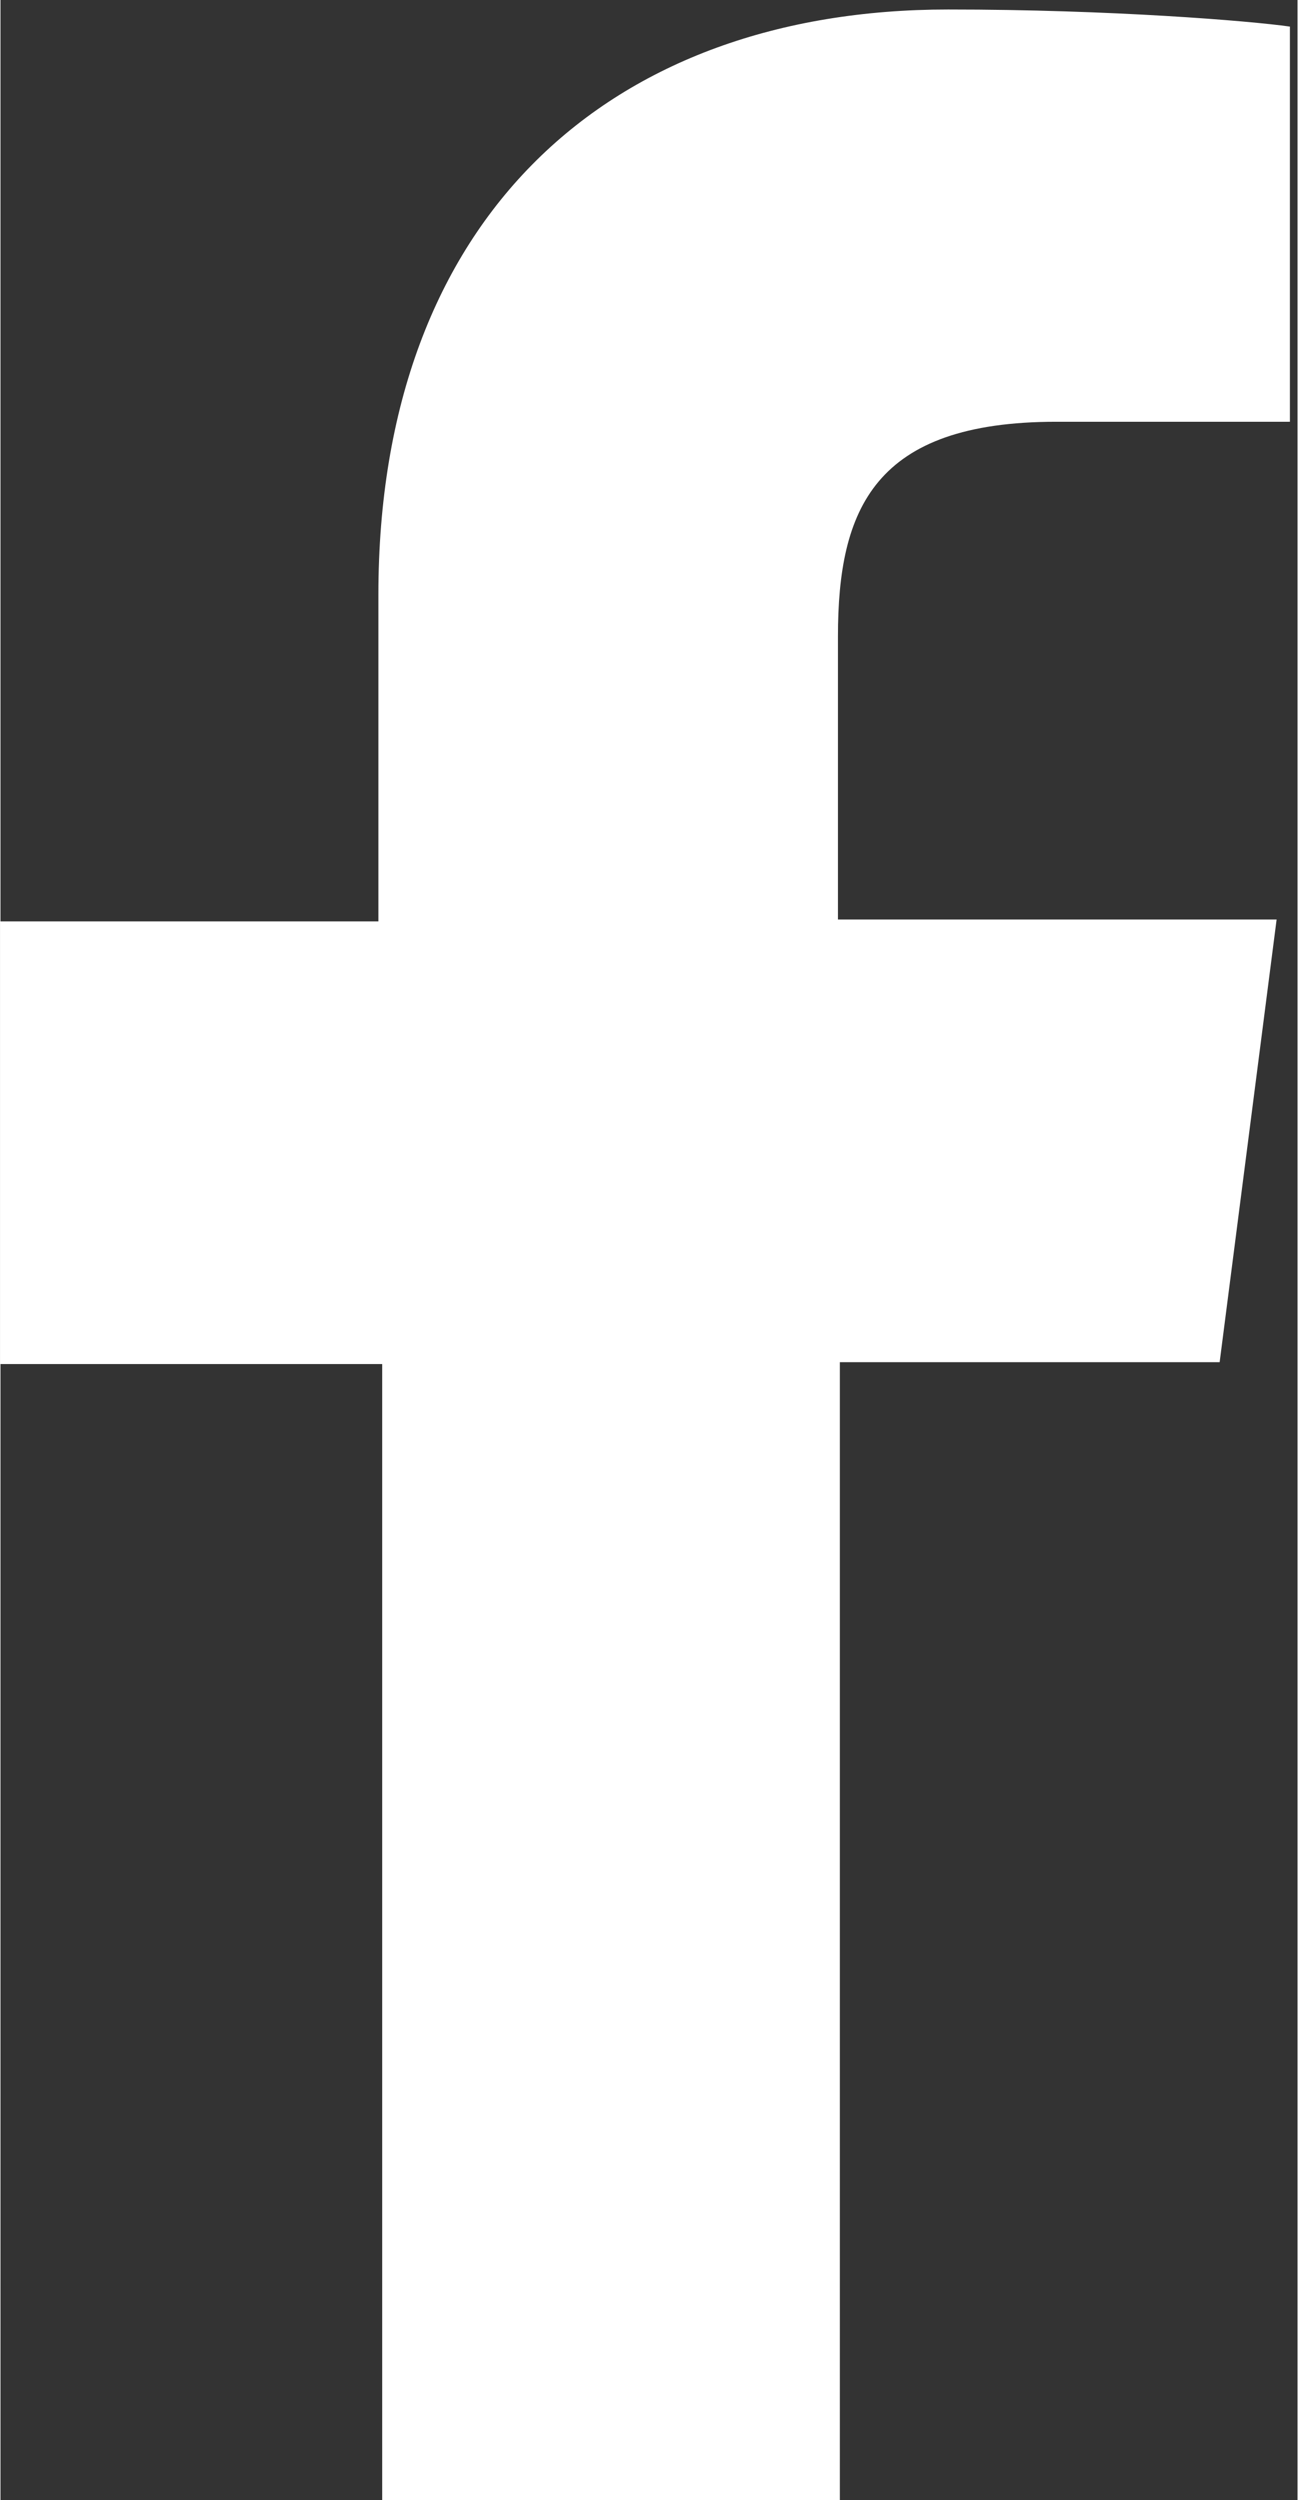 <?xml version="1.0" encoding="UTF-8"?>
<svg xmlns="http://www.w3.org/2000/svg" id="Capa_1" width="24.1mm" height="46.4mm" version="1.1" viewBox="0 0 68.3 131.6">
  <rect x="0" y="0" width="68.3" height="131.6" fill="#333333" stroke="none"/>
  <defs>
    <style>
      .st0 {
        fill: #fff;
      }
    </style>
  </defs>
  <path id="f" class="st0" d="M44.2,131.5v-59.8h20l3-23.3h-23.1v-14.9c0-6.7,1.9-11.3,11.5-11.3h12.3V1.4c-2.1-.3-9.4-.9-18-.9-17.8,0-30,10.9-30,30.8v17.2H0v23.3h20.1v59.8h24.1Z"></path>
</svg>
